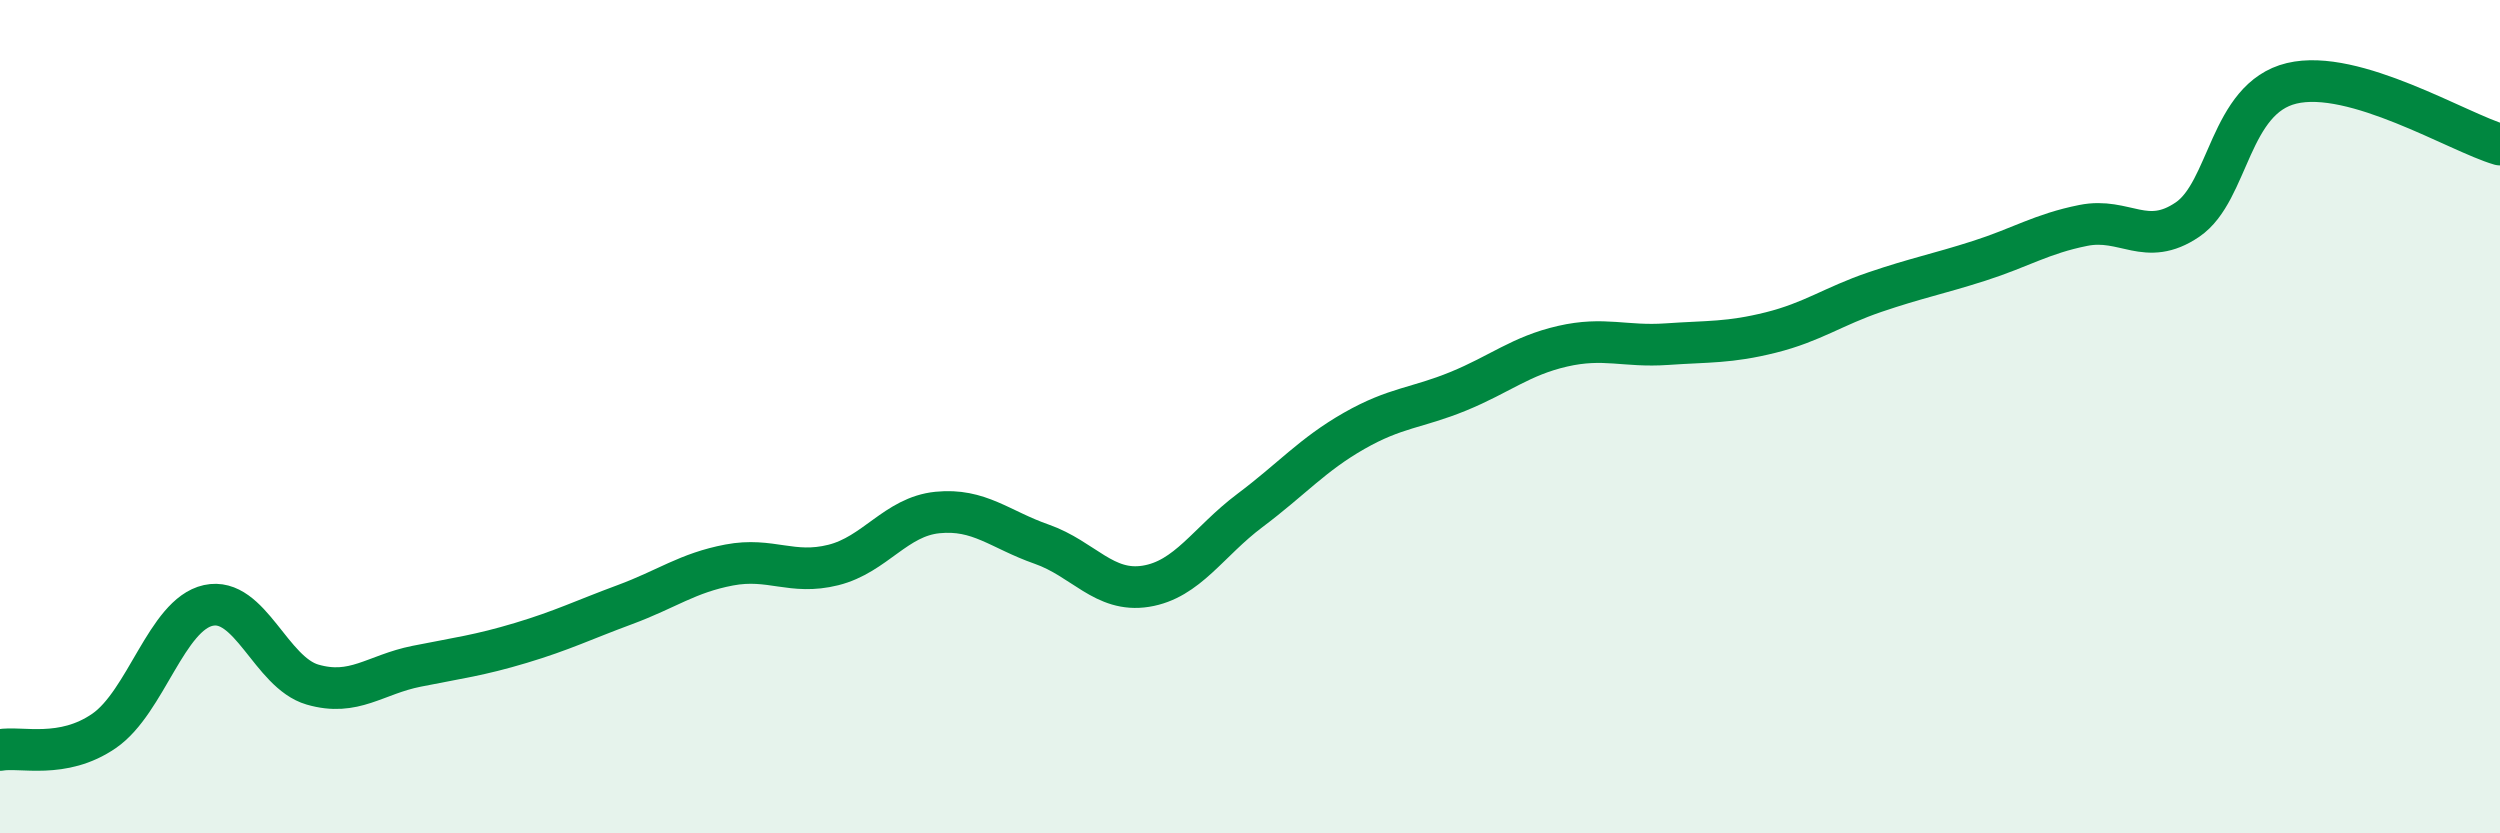 
    <svg width="60" height="20" viewBox="0 0 60 20" xmlns="http://www.w3.org/2000/svg">
      <path
        d="M 0,18 C 0.5,17.91 1.5,18.23 2.5,17.54 C 3.5,16.85 4,14.75 5,14.53 C 6,14.31 6.5,16.14 7.5,16.43 C 8.5,16.72 9,16.19 10,15.99 C 11,15.79 11.5,15.73 12.5,15.43 C 13.5,15.13 14,14.88 15,14.51 C 16,14.14 16.5,13.75 17.5,13.56 C 18.5,13.37 19,13.81 20,13.56 C 21,13.31 21.5,12.4 22.5,12.3 C 23.5,12.2 24,12.71 25,13.06 C 26,13.41 26.5,14.23 27.5,14.07 C 28.5,13.91 29,13 30,12.25 C 31,11.5 31.5,10.91 32.5,10.34 C 33.5,9.77 34,9.8 35,9.39 C 36,8.98 36.5,8.54 37.5,8.31 C 38.5,8.08 39,8.33 40,8.26 C 41,8.19 41.5,8.23 42.5,7.98 C 43.5,7.73 44,7.35 45,7.01 C 46,6.67 46.5,6.58 47.5,6.26 C 48.5,5.94 49,5.61 50,5.41 C 51,5.21 51.5,5.95 52.5,5.27 C 53.5,4.59 53.5,2.36 55,2 C 56.5,1.64 59,3.18 60,3.47L60 20L0 20Z"
        fill="#008740"
        opacity="0.1"
        stroke-linecap="round"
        stroke-linejoin="round"
      />
      <path
        d="M 0,18 C 0.5,17.91 1.5,18.23 2.5,17.54 C 3.5,16.85 4,14.75 5,14.53 C 6,14.31 6.5,16.14 7.5,16.43 C 8.5,16.72 9,16.19 10,15.99 C 11,15.79 11.5,15.73 12.5,15.43 C 13.5,15.13 14,14.88 15,14.51 C 16,14.14 16.5,13.75 17.5,13.56 C 18.5,13.37 19,13.81 20,13.56 C 21,13.31 21.5,12.4 22.5,12.3 C 23.5,12.2 24,12.71 25,13.06 C 26,13.41 26.5,14.23 27.5,14.07 C 28.5,13.91 29,13 30,12.25 C 31,11.5 31.5,10.91 32.5,10.34 C 33.5,9.77 34,9.8 35,9.39 C 36,8.98 36.5,8.54 37.5,8.31 C 38.5,8.08 39,8.33 40,8.26 C 41,8.19 41.5,8.23 42.5,7.98 C 43.5,7.73 44,7.35 45,7.01 C 46,6.67 46.5,6.58 47.5,6.26 C 48.5,5.94 49,5.61 50,5.41 C 51,5.21 51.5,5.95 52.5,5.27 C 53.5,4.59 53.5,2.36 55,2 C 56.5,1.64 59,3.18 60,3.47"
        stroke="#008740"
        stroke-width="1"
        fill="none"
        stroke-linecap="round"
        stroke-linejoin="round"
      />
    </svg>
  